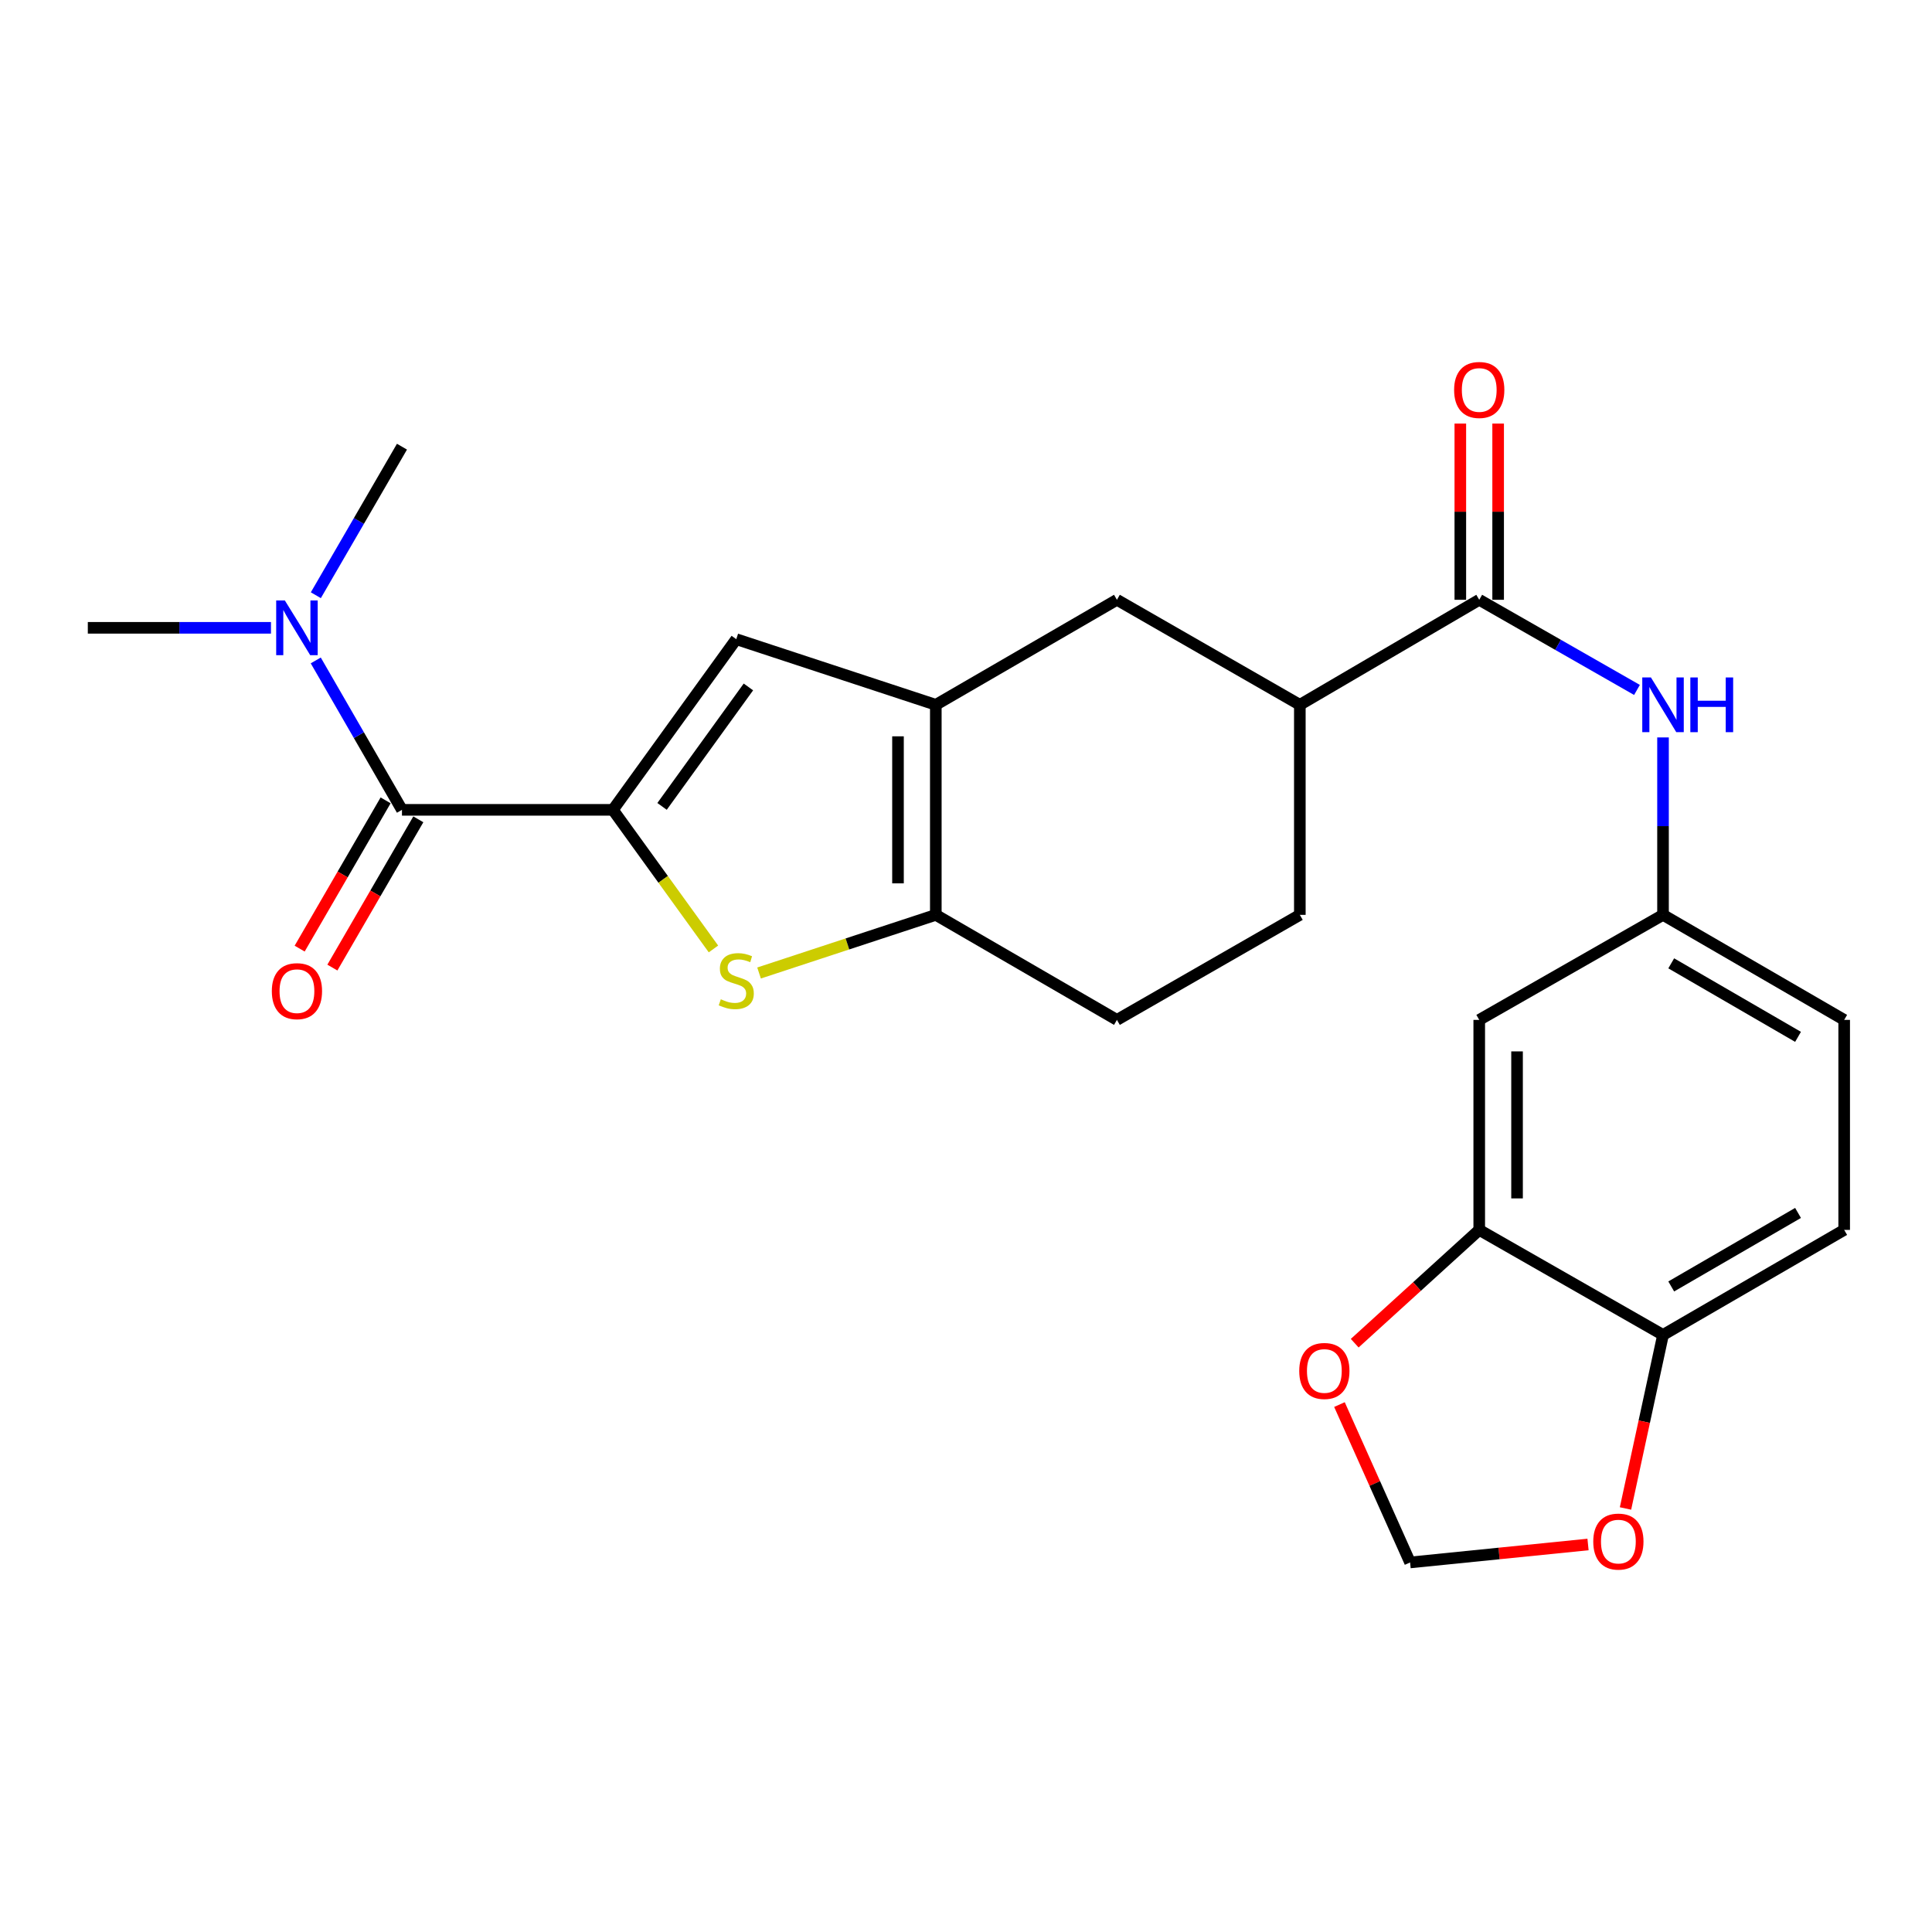 <?xml version='1.0' encoding='iso-8859-1'?>
<svg version='1.1' baseProfile='full'
              xmlns='http://www.w3.org/2000/svg'
                      xmlns:rdkit='http://www.rdkit.org/xml'
                      xmlns:xlink='http://www.w3.org/1999/xlink'
                  xml:space='preserve'
width='1000px' height='1000px' viewBox='0 0 1000 1000'>
<!-- END OF HEADER -->
<rect style='opacity:1.0;fill:#FFFFFF;stroke:none' width='1000' height='1000' x='0' y='0'> </rect>
<path class='bond-0' d='M 317.236,419.173 L 343.26,455.173' style='fill:none;fill-rule:evenodd;stroke:#000000;stroke-width:6px;stroke-linecap:butt;stroke-linejoin:miter;stroke-opacity:1' />
<path class='bond-0' d='M 343.26,455.173 L 369.285,491.174' style='fill:none;fill-rule:evenodd;stroke:#CCCC00;stroke-width:6px;stroke-linecap:butt;stroke-linejoin:miter;stroke-opacity:1' />
<path class='bond-3' d='M 317.236,419.173 L 381.09,330.841' style='fill:none;fill-rule:evenodd;stroke:#000000;stroke-width:6px;stroke-linecap:butt;stroke-linejoin:miter;stroke-opacity:1' />
<path class='bond-3' d='M 342.677,417.39 L 387.375,355.558' style='fill:none;fill-rule:evenodd;stroke:#000000;stroke-width:6px;stroke-linecap:butt;stroke-linejoin:miter;stroke-opacity:1' />
<path class='bond-4' d='M 317.236,419.173 L 208.058,419.173' style='fill:none;fill-rule:evenodd;stroke:#000000;stroke-width:6px;stroke-linecap:butt;stroke-linejoin:miter;stroke-opacity:1' />
<path class='bond-2' d='M 392.888,503.624 L 438.631,488.579' style='fill:none;fill-rule:evenodd;stroke:#CCCC00;stroke-width:6px;stroke-linecap:butt;stroke-linejoin:miter;stroke-opacity:1' />
<path class='bond-2' d='M 438.631,488.579 L 484.374,473.533' style='fill:none;fill-rule:evenodd;stroke:#000000;stroke-width:6px;stroke-linecap:butt;stroke-linejoin:miter;stroke-opacity:1' />
<path class='bond-1' d='M 484.374,364.812 L 381.09,330.841' style='fill:none;fill-rule:evenodd;stroke:#000000;stroke-width:6px;stroke-linecap:butt;stroke-linejoin:miter;stroke-opacity:1' />
<path class='bond-7' d='M 484.374,364.812 L 578.121,310.451' style='fill:none;fill-rule:evenodd;stroke:#000000;stroke-width:6px;stroke-linecap:butt;stroke-linejoin:miter;stroke-opacity:1' />
<path class='bond-25' d='M 484.374,364.812 L 484.374,473.533' style='fill:none;fill-rule:evenodd;stroke:#000000;stroke-width:6px;stroke-linecap:butt;stroke-linejoin:miter;stroke-opacity:1' />
<path class='bond-25' d='M 464.8,381.12 L 464.8,457.225' style='fill:none;fill-rule:evenodd;stroke:#000000;stroke-width:6px;stroke-linecap:butt;stroke-linejoin:miter;stroke-opacity:1' />
<path class='bond-17' d='M 484.374,473.533 L 578.121,527.894' style='fill:none;fill-rule:evenodd;stroke:#000000;stroke-width:6px;stroke-linecap:butt;stroke-linejoin:miter;stroke-opacity:1' />
<path class='bond-11' d='M 208.058,419.173 L 185.747,380.505' style='fill:none;fill-rule:evenodd;stroke:#000000;stroke-width:6px;stroke-linecap:butt;stroke-linejoin:miter;stroke-opacity:1' />
<path class='bond-11' d='M 185.747,380.505 L 163.436,341.837' style='fill:none;fill-rule:evenodd;stroke:#0000FF;stroke-width:6px;stroke-linecap:butt;stroke-linejoin:miter;stroke-opacity:1' />
<path class='bond-16' d='M 199.591,414.264 L 177.347,452.634' style='fill:none;fill-rule:evenodd;stroke:#000000;stroke-width:6px;stroke-linecap:butt;stroke-linejoin:miter;stroke-opacity:1' />
<path class='bond-16' d='M 177.347,452.634 L 155.103,491.003' style='fill:none;fill-rule:evenodd;stroke:#FF0000;stroke-width:6px;stroke-linecap:butt;stroke-linejoin:miter;stroke-opacity:1' />
<path class='bond-16' d='M 216.525,424.081 L 194.281,462.451' style='fill:none;fill-rule:evenodd;stroke:#000000;stroke-width:6px;stroke-linecap:butt;stroke-linejoin:miter;stroke-opacity:1' />
<path class='bond-16' d='M 194.281,462.451 L 172.037,500.82' style='fill:none;fill-rule:evenodd;stroke:#FF0000;stroke-width:6px;stroke-linecap:butt;stroke-linejoin:miter;stroke-opacity:1' />
<path class='bond-5' d='M 765.648,310.451 L 672.793,364.812' style='fill:none;fill-rule:evenodd;stroke:#000000;stroke-width:6px;stroke-linecap:butt;stroke-linejoin:miter;stroke-opacity:1' />
<path class='bond-6' d='M 765.648,310.451 L 806.473,333.78' style='fill:none;fill-rule:evenodd;stroke:#000000;stroke-width:6px;stroke-linecap:butt;stroke-linejoin:miter;stroke-opacity:1' />
<path class='bond-6' d='M 806.473,333.78 L 847.297,357.109' style='fill:none;fill-rule:evenodd;stroke:#0000FF;stroke-width:6px;stroke-linecap:butt;stroke-linejoin:miter;stroke-opacity:1' />
<path class='bond-19' d='M 775.435,310.451 L 775.435,264.846' style='fill:none;fill-rule:evenodd;stroke:#000000;stroke-width:6px;stroke-linecap:butt;stroke-linejoin:miter;stroke-opacity:1' />
<path class='bond-19' d='M 775.435,264.846 L 775.435,219.24' style='fill:none;fill-rule:evenodd;stroke:#FF0000;stroke-width:6px;stroke-linecap:butt;stroke-linejoin:miter;stroke-opacity:1' />
<path class='bond-19' d='M 755.861,310.451 L 755.861,264.846' style='fill:none;fill-rule:evenodd;stroke:#000000;stroke-width:6px;stroke-linecap:butt;stroke-linejoin:miter;stroke-opacity:1' />
<path class='bond-19' d='M 755.861,264.846 L 755.861,219.24' style='fill:none;fill-rule:evenodd;stroke:#FF0000;stroke-width:6px;stroke-linecap:butt;stroke-linejoin:miter;stroke-opacity:1' />
<path class='bond-14' d='M 860.776,381.69 L 860.776,427.612' style='fill:none;fill-rule:evenodd;stroke:#0000FF;stroke-width:6px;stroke-linecap:butt;stroke-linejoin:miter;stroke-opacity:1' />
<path class='bond-14' d='M 860.776,427.612 L 860.776,473.533' style='fill:none;fill-rule:evenodd;stroke:#000000;stroke-width:6px;stroke-linecap:butt;stroke-linejoin:miter;stroke-opacity:1' />
<path class='bond-9' d='M 578.121,310.451 L 672.793,364.812' style='fill:none;fill-rule:evenodd;stroke:#000000;stroke-width:6px;stroke-linecap:butt;stroke-linejoin:miter;stroke-opacity:1' />
<path class='bond-8' d='M 765.648,636.593 L 765.648,527.894' style='fill:none;fill-rule:evenodd;stroke:#000000;stroke-width:6px;stroke-linecap:butt;stroke-linejoin:miter;stroke-opacity:1' />
<path class='bond-8' d='M 785.222,620.288 L 785.222,544.199' style='fill:none;fill-rule:evenodd;stroke:#000000;stroke-width:6px;stroke-linecap:butt;stroke-linejoin:miter;stroke-opacity:1' />
<path class='bond-13' d='M 765.648,636.593 L 733.42,665.914' style='fill:none;fill-rule:evenodd;stroke:#000000;stroke-width:6px;stroke-linecap:butt;stroke-linejoin:miter;stroke-opacity:1' />
<path class='bond-13' d='M 733.42,665.914 L 701.192,695.235' style='fill:none;fill-rule:evenodd;stroke:#FF0000;stroke-width:6px;stroke-linecap:butt;stroke-linejoin:miter;stroke-opacity:1' />
<path class='bond-27' d='M 765.648,636.593 L 860.776,690.954' style='fill:none;fill-rule:evenodd;stroke:#000000;stroke-width:6px;stroke-linecap:butt;stroke-linejoin:miter;stroke-opacity:1' />
<path class='bond-26' d='M 672.793,364.812 L 672.793,473.533' style='fill:none;fill-rule:evenodd;stroke:#000000;stroke-width:6px;stroke-linecap:butt;stroke-linejoin:miter;stroke-opacity:1' />
<path class='bond-10' d='M 765.648,527.894 L 860.776,473.533' style='fill:none;fill-rule:evenodd;stroke:#000000;stroke-width:6px;stroke-linecap:butt;stroke-linejoin:miter;stroke-opacity:1' />
<path class='bond-23' d='M 140.251,324.958 L 92.853,324.958' style='fill:none;fill-rule:evenodd;stroke:#0000FF;stroke-width:6px;stroke-linecap:butt;stroke-linejoin:miter;stroke-opacity:1' />
<path class='bond-23' d='M 92.853,324.958 L 45.455,324.958' style='fill:none;fill-rule:evenodd;stroke:#000000;stroke-width:6px;stroke-linecap:butt;stroke-linejoin:miter;stroke-opacity:1' />
<path class='bond-24' d='M 163.478,308.088 L 185.768,269.644' style='fill:none;fill-rule:evenodd;stroke:#0000FF;stroke-width:6px;stroke-linecap:butt;stroke-linejoin:miter;stroke-opacity:1' />
<path class='bond-24' d='M 185.768,269.644 L 208.058,231.2' style='fill:none;fill-rule:evenodd;stroke:#000000;stroke-width:6px;stroke-linecap:butt;stroke-linejoin:miter;stroke-opacity:1' />
<path class='bond-12' d='M 860.776,690.954 L 954.545,636.593' style='fill:none;fill-rule:evenodd;stroke:#000000;stroke-width:6px;stroke-linecap:butt;stroke-linejoin:miter;stroke-opacity:1' />
<path class='bond-12' d='M 865.025,665.866 L 930.663,627.813' style='fill:none;fill-rule:evenodd;stroke:#000000;stroke-width:6px;stroke-linecap:butt;stroke-linejoin:miter;stroke-opacity:1' />
<path class='bond-15' d='M 860.776,690.954 L 851.066,735.869' style='fill:none;fill-rule:evenodd;stroke:#000000;stroke-width:6px;stroke-linecap:butt;stroke-linejoin:miter;stroke-opacity:1' />
<path class='bond-15' d='M 851.066,735.869 L 841.356,780.783' style='fill:none;fill-rule:evenodd;stroke:#FF0000;stroke-width:6px;stroke-linecap:butt;stroke-linejoin:miter;stroke-opacity:1' />
<path class='bond-18' d='M 693.302,727.004 L 711.581,767.863' style='fill:none;fill-rule:evenodd;stroke:#FF0000;stroke-width:6px;stroke-linecap:butt;stroke-linejoin:miter;stroke-opacity:1' />
<path class='bond-18' d='M 711.581,767.863 L 729.861,808.722' style='fill:none;fill-rule:evenodd;stroke:#000000;stroke-width:6px;stroke-linecap:butt;stroke-linejoin:miter;stroke-opacity:1' />
<path class='bond-22' d='M 860.776,473.533 L 954.545,527.894' style='fill:none;fill-rule:evenodd;stroke:#000000;stroke-width:6px;stroke-linecap:butt;stroke-linejoin:miter;stroke-opacity:1' />
<path class='bond-22' d='M 865.025,498.621 L 930.663,536.674' style='fill:none;fill-rule:evenodd;stroke:#000000;stroke-width:6px;stroke-linecap:butt;stroke-linejoin:miter;stroke-opacity:1' />
<path class='bond-28' d='M 821.96,799.423 L 775.91,804.073' style='fill:none;fill-rule:evenodd;stroke:#FF0000;stroke-width:6px;stroke-linecap:butt;stroke-linejoin:miter;stroke-opacity:1' />
<path class='bond-28' d='M 775.91,804.073 L 729.861,808.722' style='fill:none;fill-rule:evenodd;stroke:#000000;stroke-width:6px;stroke-linecap:butt;stroke-linejoin:miter;stroke-opacity:1' />
<path class='bond-20' d='M 578.121,527.894 L 672.793,473.533' style='fill:none;fill-rule:evenodd;stroke:#000000;stroke-width:6px;stroke-linecap:butt;stroke-linejoin:miter;stroke-opacity:1' />
<path class='bond-21' d='M 954.545,636.593 L 954.545,527.894' style='fill:none;fill-rule:evenodd;stroke:#000000;stroke-width:6px;stroke-linecap:butt;stroke-linejoin:miter;stroke-opacity:1' />
<path  class='atom-1' d='M 373.09 517.224
Q 373.41 517.344, 374.73 517.904
Q 376.05 518.464, 377.49 518.824
Q 378.97 519.144, 380.41 519.144
Q 383.09 519.144, 384.65 517.864
Q 386.21 516.544, 386.21 514.264
Q 386.21 512.704, 385.41 511.744
Q 384.65 510.784, 383.45 510.264
Q 382.25 509.744, 380.25 509.144
Q 377.73 508.384, 376.21 507.664
Q 374.73 506.944, 373.65 505.424
Q 372.61 503.904, 372.61 501.344
Q 372.61 497.784, 375.01 495.584
Q 377.45 493.384, 382.25 493.384
Q 385.53 493.384, 389.25 494.944
L 388.33 498.024
Q 384.93 496.624, 382.37 496.624
Q 379.61 496.624, 378.09 497.784
Q 376.57 498.904, 376.61 500.864
Q 376.61 502.384, 377.37 503.304
Q 378.17 504.224, 379.29 504.744
Q 380.45 505.264, 382.37 505.864
Q 384.93 506.664, 386.45 507.464
Q 387.97 508.264, 389.05 509.904
Q 390.17 511.504, 390.17 514.264
Q 390.17 518.184, 387.53 520.304
Q 384.93 522.384, 380.57 522.384
Q 378.05 522.384, 376.13 521.824
Q 374.25 521.304, 372.01 520.384
L 373.09 517.224
' fill='#CCCC00'/>
<path  class='atom-7' d='M 854.516 350.652
L 863.796 365.652
Q 864.716 367.132, 866.196 369.812
Q 867.676 372.492, 867.756 372.652
L 867.756 350.652
L 871.516 350.652
L 871.516 378.972
L 867.636 378.972
L 857.676 362.572
Q 856.516 360.652, 855.276 358.452
Q 854.076 356.252, 853.716 355.572
L 853.716 378.972
L 850.036 378.972
L 850.036 350.652
L 854.516 350.652
' fill='#0000FF'/>
<path  class='atom-7' d='M 874.916 350.652
L 878.756 350.652
L 878.756 362.692
L 893.236 362.692
L 893.236 350.652
L 897.076 350.652
L 897.076 378.972
L 893.236 378.972
L 893.236 365.892
L 878.756 365.892
L 878.756 378.972
L 874.916 378.972
L 874.916 350.652
' fill='#0000FF'/>
<path  class='atom-12' d='M 147.437 310.798
L 156.717 325.798
Q 157.637 327.278, 159.117 329.958
Q 160.597 332.638, 160.677 332.798
L 160.677 310.798
L 164.437 310.798
L 164.437 339.118
L 160.557 339.118
L 150.597 322.718
Q 149.437 320.798, 148.197 318.598
Q 146.997 316.398, 146.637 315.718
L 146.637 339.118
L 142.957 339.118
L 142.957 310.798
L 147.437 310.798
' fill='#0000FF'/>
<path  class='atom-14' d='M 672.483 709.607
Q 672.483 702.807, 675.843 699.007
Q 679.203 695.207, 685.483 695.207
Q 691.763 695.207, 695.123 699.007
Q 698.483 702.807, 698.483 709.607
Q 698.483 716.487, 695.083 720.407
Q 691.683 724.287, 685.483 724.287
Q 679.243 724.287, 675.843 720.407
Q 672.483 716.527, 672.483 709.607
M 685.483 721.087
Q 689.803 721.087, 692.123 718.207
Q 694.483 715.287, 694.483 709.607
Q 694.483 704.047, 692.123 701.247
Q 689.803 698.407, 685.483 698.407
Q 681.163 698.407, 678.803 701.207
Q 676.483 704.007, 676.483 709.607
Q 676.483 715.327, 678.803 718.207
Q 681.163 721.087, 685.483 721.087
' fill='#FF0000'/>
<path  class='atom-16' d='M 824.669 797.917
Q 824.669 791.117, 828.029 787.317
Q 831.389 783.517, 837.669 783.517
Q 843.949 783.517, 847.309 787.317
Q 850.669 791.117, 850.669 797.917
Q 850.669 804.797, 847.269 808.717
Q 843.869 812.597, 837.669 812.597
Q 831.429 812.597, 828.029 808.717
Q 824.669 804.837, 824.669 797.917
M 837.669 809.397
Q 841.989 809.397, 844.309 806.517
Q 846.669 803.597, 846.669 797.917
Q 846.669 792.357, 844.309 789.557
Q 841.989 786.717, 837.669 786.717
Q 833.349 786.717, 830.989 789.517
Q 828.669 792.317, 828.669 797.917
Q 828.669 803.637, 830.989 806.517
Q 833.349 809.397, 837.669 809.397
' fill='#FF0000'/>
<path  class='atom-17' d='M 140.697 513.022
Q 140.697 506.222, 144.057 502.422
Q 147.417 498.622, 153.697 498.622
Q 159.977 498.622, 163.337 502.422
Q 166.697 506.222, 166.697 513.022
Q 166.697 519.902, 163.297 523.822
Q 159.897 527.702, 153.697 527.702
Q 147.457 527.702, 144.057 523.822
Q 140.697 519.942, 140.697 513.022
M 153.697 524.502
Q 158.017 524.502, 160.337 521.622
Q 162.697 518.702, 162.697 513.022
Q 162.697 507.462, 160.337 504.662
Q 158.017 501.822, 153.697 501.822
Q 149.377 501.822, 147.017 504.622
Q 144.697 507.422, 144.697 513.022
Q 144.697 518.742, 147.017 521.622
Q 149.377 524.502, 153.697 524.502
' fill='#FF0000'/>
<path  class='atom-20' d='M 752.648 201.843
Q 752.648 195.043, 756.008 191.243
Q 759.368 187.443, 765.648 187.443
Q 771.928 187.443, 775.288 191.243
Q 778.648 195.043, 778.648 201.843
Q 778.648 208.723, 775.248 212.643
Q 771.848 216.523, 765.648 216.523
Q 759.408 216.523, 756.008 212.643
Q 752.648 208.763, 752.648 201.843
M 765.648 213.323
Q 769.968 213.323, 772.288 210.443
Q 774.648 207.523, 774.648 201.843
Q 774.648 196.283, 772.288 193.483
Q 769.968 190.643, 765.648 190.643
Q 761.328 190.643, 758.968 193.443
Q 756.648 196.243, 756.648 201.843
Q 756.648 207.563, 758.968 210.443
Q 761.328 213.323, 765.648 213.323
' fill='#FF0000'/>
</svg>
